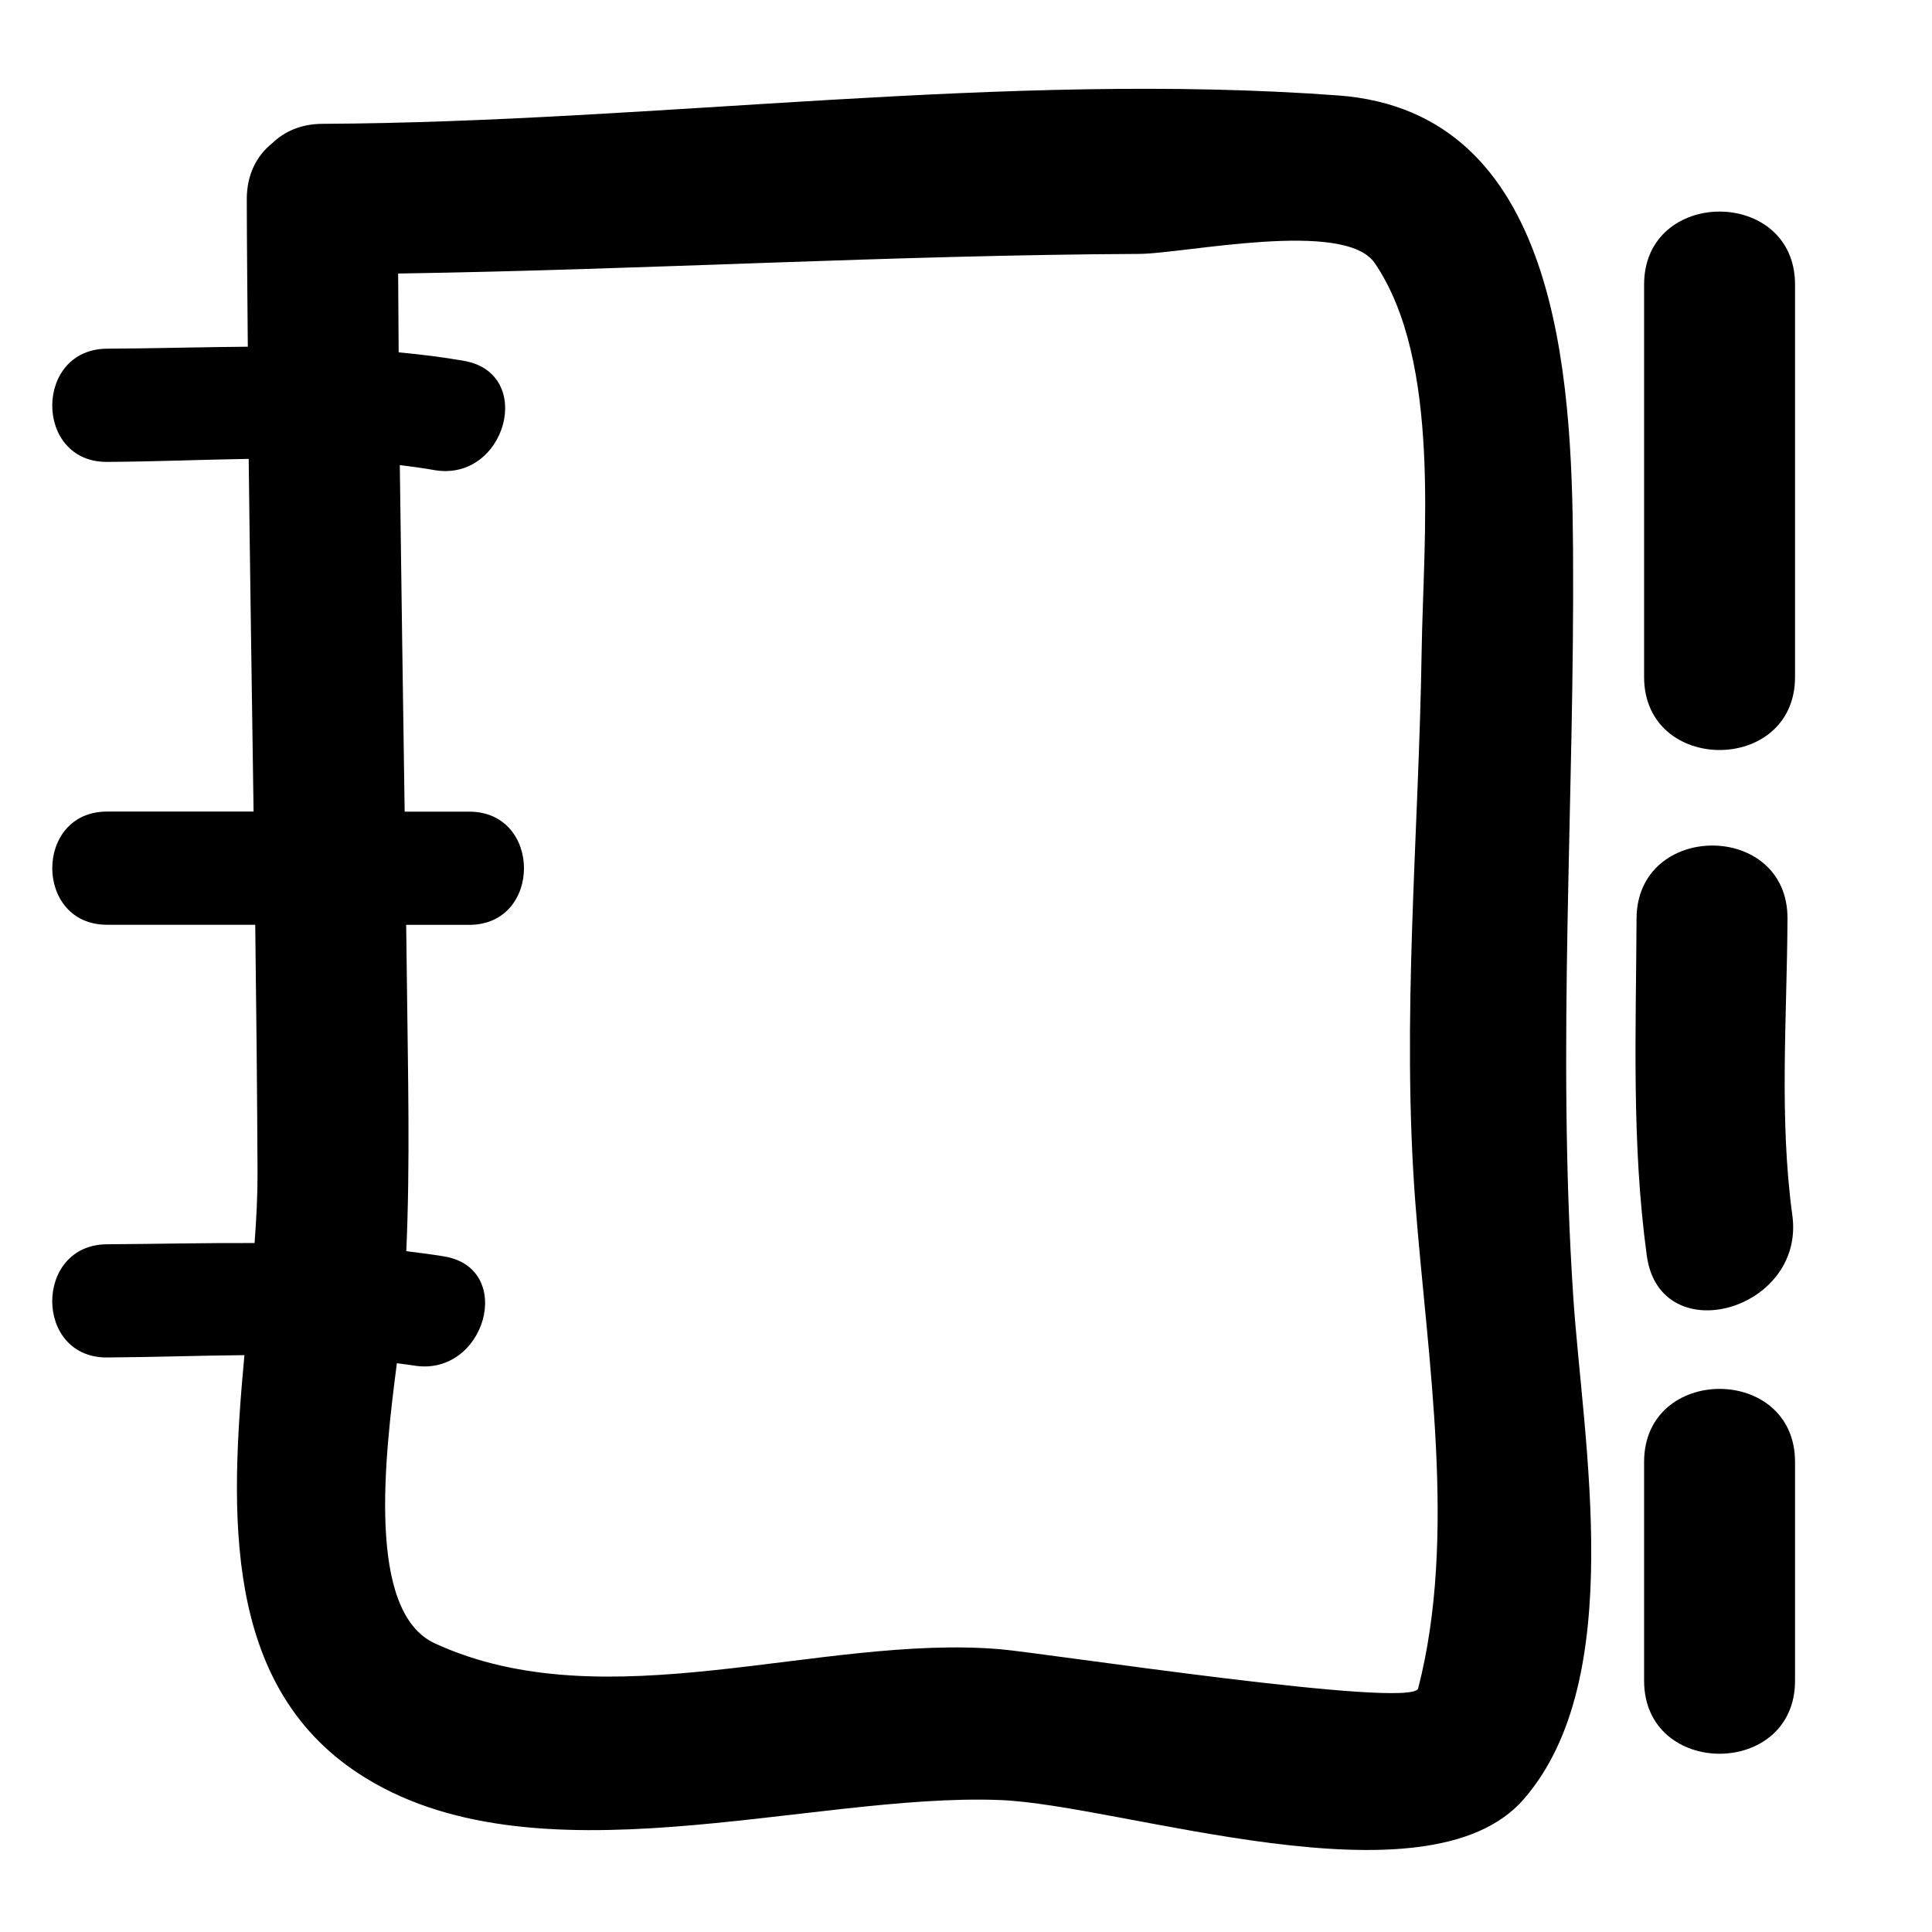 <?xml version="1.0" encoding="utf-8"?>
<!-- Generator: Adobe Illustrator 17.0.0, SVG Export Plug-In . SVG Version: 6.00 Build 0)  -->
<!DOCTYPE svg PUBLIC "-//W3C//DTD SVG 1.1//EN" "http://www.w3.org/Graphics/SVG/1.1/DTD/svg11.dtd">
<svg version="1.1" id="Capa_1" xmlns="http://www.w3.org/2000/svg" xmlns:xlink="http://www.w3.org/1999/xlink" x="0px" y="0px"
	 width="64px" height="64px" viewBox="0 0 64 64" enable-background="new 0 0 64 64" xml:space="preserve">
<path d="M11.881,58.752c5.761,3.778,14.892,0.633,21.235,0.876c4.057,0.155,14.145,3.659,17.354-0.021
	c3.465-3.97,1.963-11.881,1.648-16.625c-0.554-8.324,0.047-16.456-0.009-24.789c-0.038-5.806-0.494-14.494-7.778-15.031
	C33.283,2.347,21.767,4.05,10.675,4.102C9.964,4.106,9.418,4.36,9.021,4.741C8.518,5.144,8.174,5.76,8.175,6.602
	c0.003,1.628,0.021,3.256,0.034,4.883c-1.553,0.012-3.108,0.058-4.664,0.066c-2.418,0.013-2.419,3.763,0,3.75
	c1.554-0.008,3.124-0.075,4.693-0.1c0.046,3.894,0.106,7.789,0.162,11.683c-1.618,0-3.236,0-4.855,0c-2.418,0-2.418,3.75,0,3.75
	c1.637,0,3.273,0,4.91,0c0.035,2.738,0.064,5.475,0.076,8.213c0.003,0.736-0.037,1.519-0.098,2.33
	c-1.622-0.007-3.249,0.031-4.889,0.041c-2.418,0.014-2.419,3.764,0,3.75c1.516-0.009,3.035-0.064,4.553-0.077
	C7.609,50.163,7.395,55.811,11.881,58.752z M13.147,45.159c0.188,0.026,0.378,0.045,0.567,0.077
	c2.364,0.388,3.379-3.226,0.996-3.616c-0.417-0.068-0.834-0.123-1.251-0.173c0.13-2.928,0.054-5.862,0.022-8.794
	c-0.007-0.672-0.019-1.344-0.026-2.016c0.696,0,1.392,0,2.089,0c2.418,0,2.418-3.75,0-3.75c-0.713,0-1.426,0-2.139,0
	c-0.055-3.827-0.114-7.654-0.161-11.48c0.38,0.046,0.759,0.097,1.136,0.164c2.364,0.418,3.375-3.195,0.996-3.616
	c-0.722-0.128-1.446-0.214-2.17-0.284c-0.008-0.87-0.012-1.74-0.017-2.61c8.183-0.125,16.355-0.611,24.541-0.65
	c1.517-0.007,6.813-1.161,7.812,0.307c2.215,3.253,1.608,9.116,1.552,12.847c-0.095,6.147-0.677,12.173-0.206,18.314
	c0.393,5.108,1.389,11.021,0.09,16.052c-0.181,0.7-12.389-1.177-13.863-1.3c-5.944-0.494-13.046,2.416-18.712-0.193
	C12.123,53.384,12.753,48.21,13.147,45.159z"/>
<path d="M59.463,22.427c0-4.333,0-8.667,0-13c0-3.224-5-3.224-5,0c0,4.333,0,8.667,0,13C54.463,25.651,59.463,25.651,59.463,22.427z
	"/>
<path d="M54.552,41.592c0.434,3.183,5.252,1.822,4.822-1.329c-0.443-3.243-0.176-6.575-0.161-9.835c0.015-3.225-4.985-3.224-5,0
	C54.195,34.172,54.044,37.87,54.552,41.592z"/>
<path d="M54.463,48.427c0,2.417,0,4.833,0,7.25c0,3.224,5,3.224,5,0c0-2.417,0-4.833,0-7.25
	C59.463,45.203,54.463,45.203,54.463,48.427z"/>
</svg>
